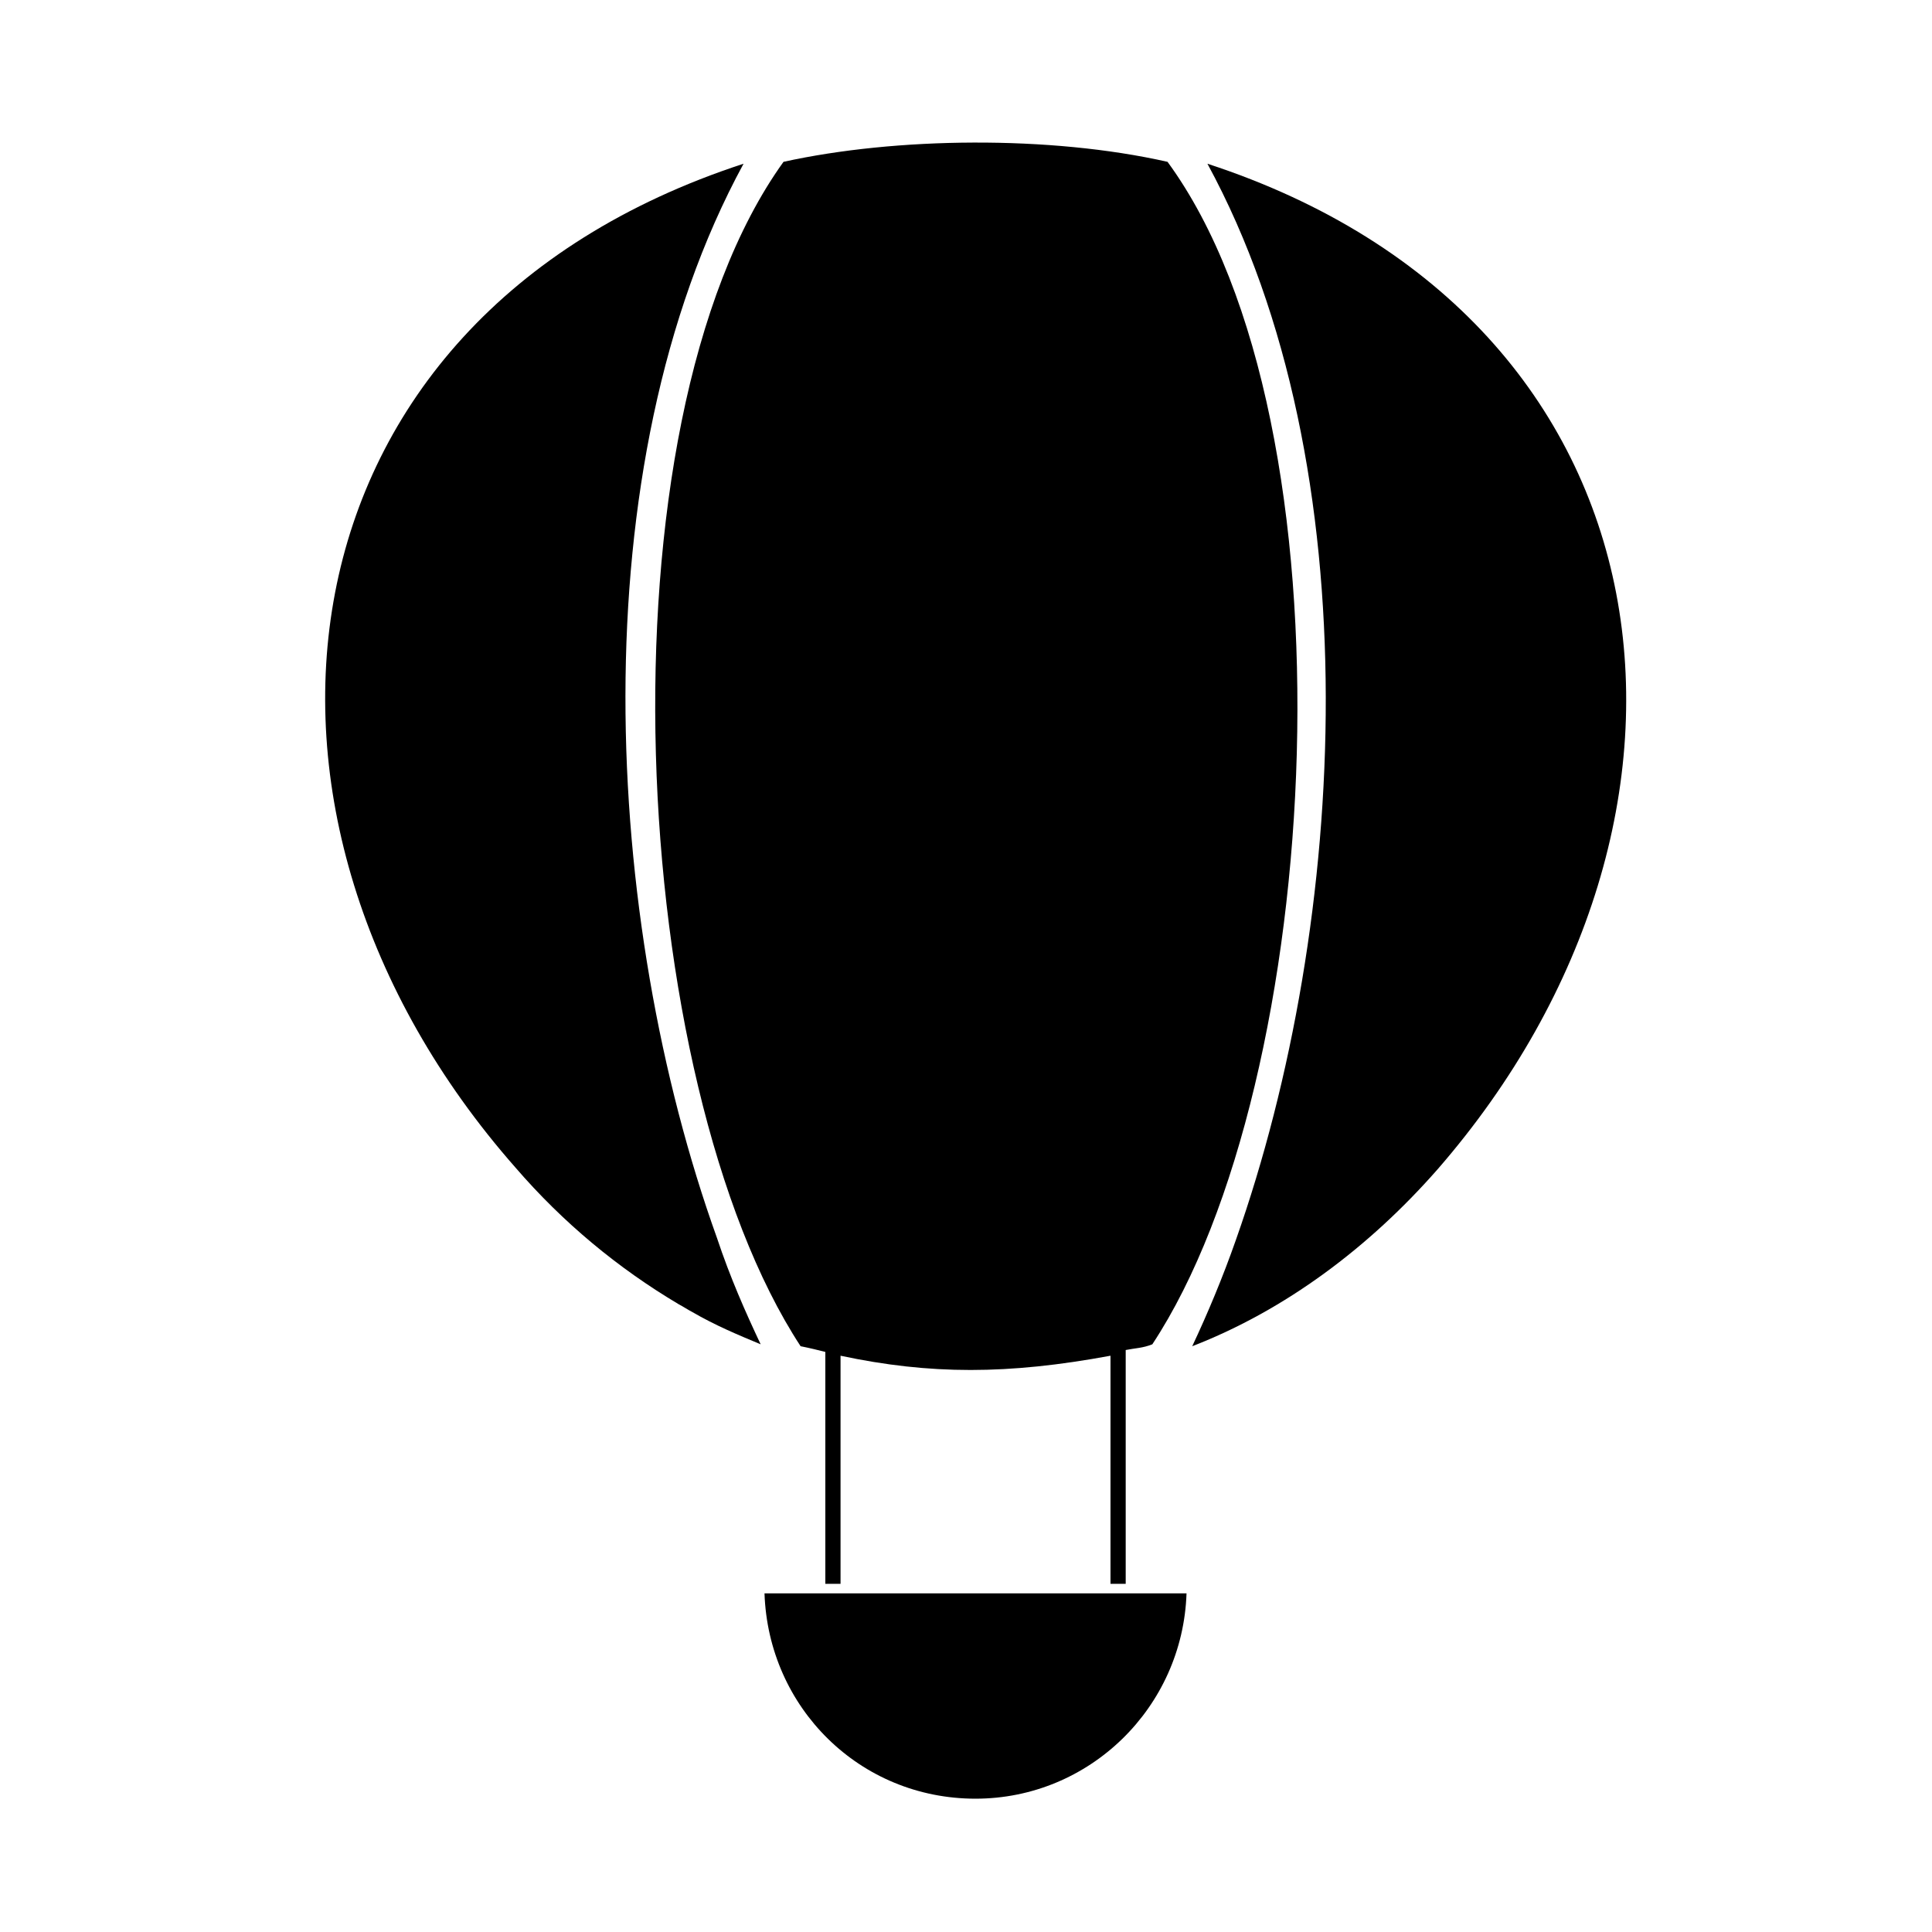 <?xml version="1.0" encoding="UTF-8"?>
<!-- Uploaded to: ICON Repo, www.iconrepo.com, Generator: ICON Repo Mixer Tools -->
<svg fill="#000000" width="800px" height="800px" version="1.1" viewBox="144 144 512 512" xmlns="http://www.w3.org/2000/svg">
 <g>
  <path d="m341.05 187.39c-126.46 41.312-142.08 173.31-60.461 266.01 12.594 14.609 27.207 26.703 43.328 36.273 1.008 0.504 2.519 1.512 3.527 2.016 6.047 3.527 12.09 6.047 18.137 8.566-4.031-8.566-8.062-17.633-11.586-28.215-30.23-84.137-36.777-204.04 7.055-284.65z"/>
  <path d="m356.17 500.76c2.519 0.504 4.535 1.008 6.551 1.512v61.465h4.031v-60.457c23.68 5.039 44.336 5.039 71.539 0v60.457h4.031v-61.969c2.519-0.504 4.535-0.504 7.055-1.512 45.848-69.527 54.914-243.84 4.031-313.37-31.234-7.055-72.043-6.551-101.77 0-50.387 70.031-41.316 243.84 4.531 313.88z"/>
  <path d="m463.98 187.39c43.832 80.609 37.281 201.02 7.559 285.16-3.527 10.078-7.559 19.648-11.586 28.215 24.688-9.574 46.855-26.199 64.992-46.855 81.109-93.203 65.492-225.2-60.965-266.52z"/>
  <path d="m402.52 620.67c30.23 0 54.914-24.184 55.922-54.41l-111.84-0.004c1.008 30.23 25.191 54.414 55.922 54.414z"/>
 </g>
</svg>